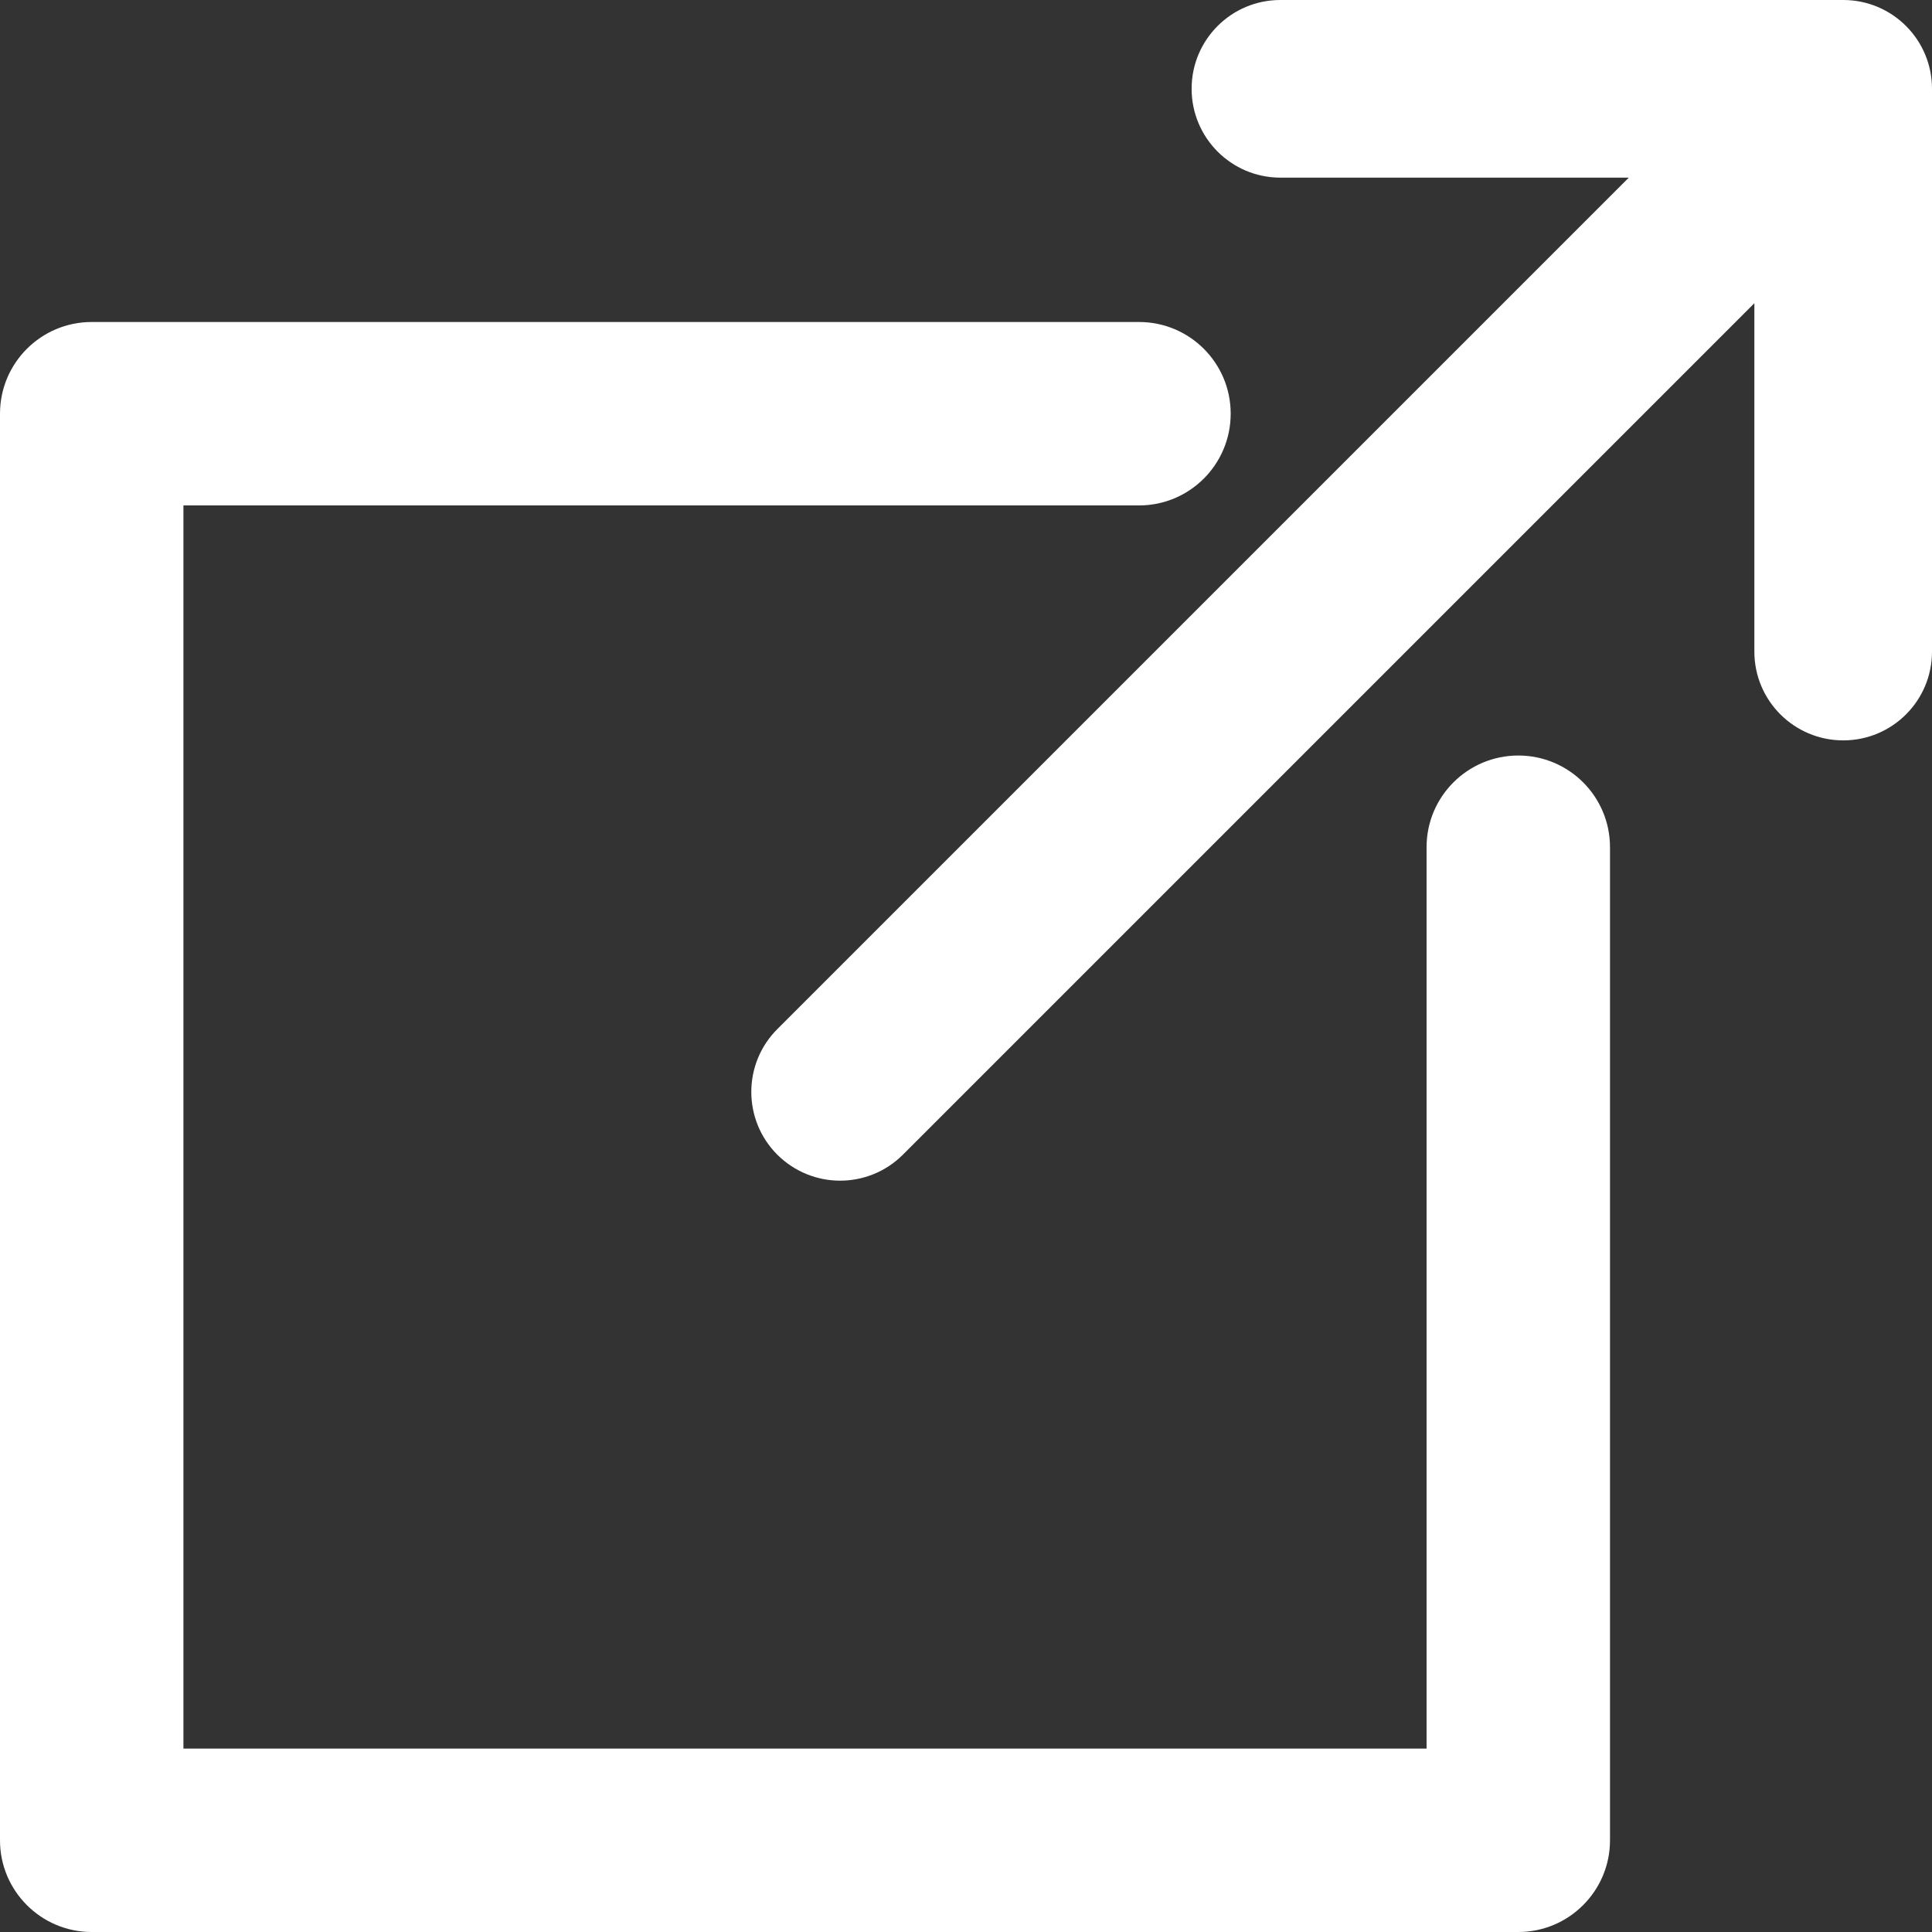 <svg width="18" height="18" viewBox="0 0 18 18" fill="none" xmlns="http://www.w3.org/2000/svg">
<rect x="0" y="0" width="18" height="18" fill="#333333" stroke="none"/>
<path d="M17.173 0H11.929C11.472 0 11.102 0.37 11.102 0.827C11.102 1.284 11.472 1.655 11.929 1.655H15.175L7.242 9.588C6.919 9.911 6.919 10.435 7.242 10.758C7.404 10.919 7.616 11 7.827 11C8.039 11 8.251 10.919 8.412 10.758L16.345 2.825V6.071C16.345 6.528 16.716 6.898 17.173 6.898C17.63 6.898 18 6.528 18 6.071V0.827C18 0.37 17.63 0 17.173 0Z" fill="white"/>
<path d="M14.146 7.039C13.674 7.039 13.291 7.421 13.291 7.893V16.291H1.709V4.709H10.612C11.084 4.709 11.466 4.326 11.466 3.854C11.466 3.382 11.084 3 10.612 3H0.854C0.383 3 0 3.382 0 3.854V17.146C0 17.617 0.383 18 0.854 18H14.146C14.617 18 15 17.617 15 17.146V7.893C15 7.421 14.617 7.039 14.146 7.039Z" fill="white"/>
</svg>
